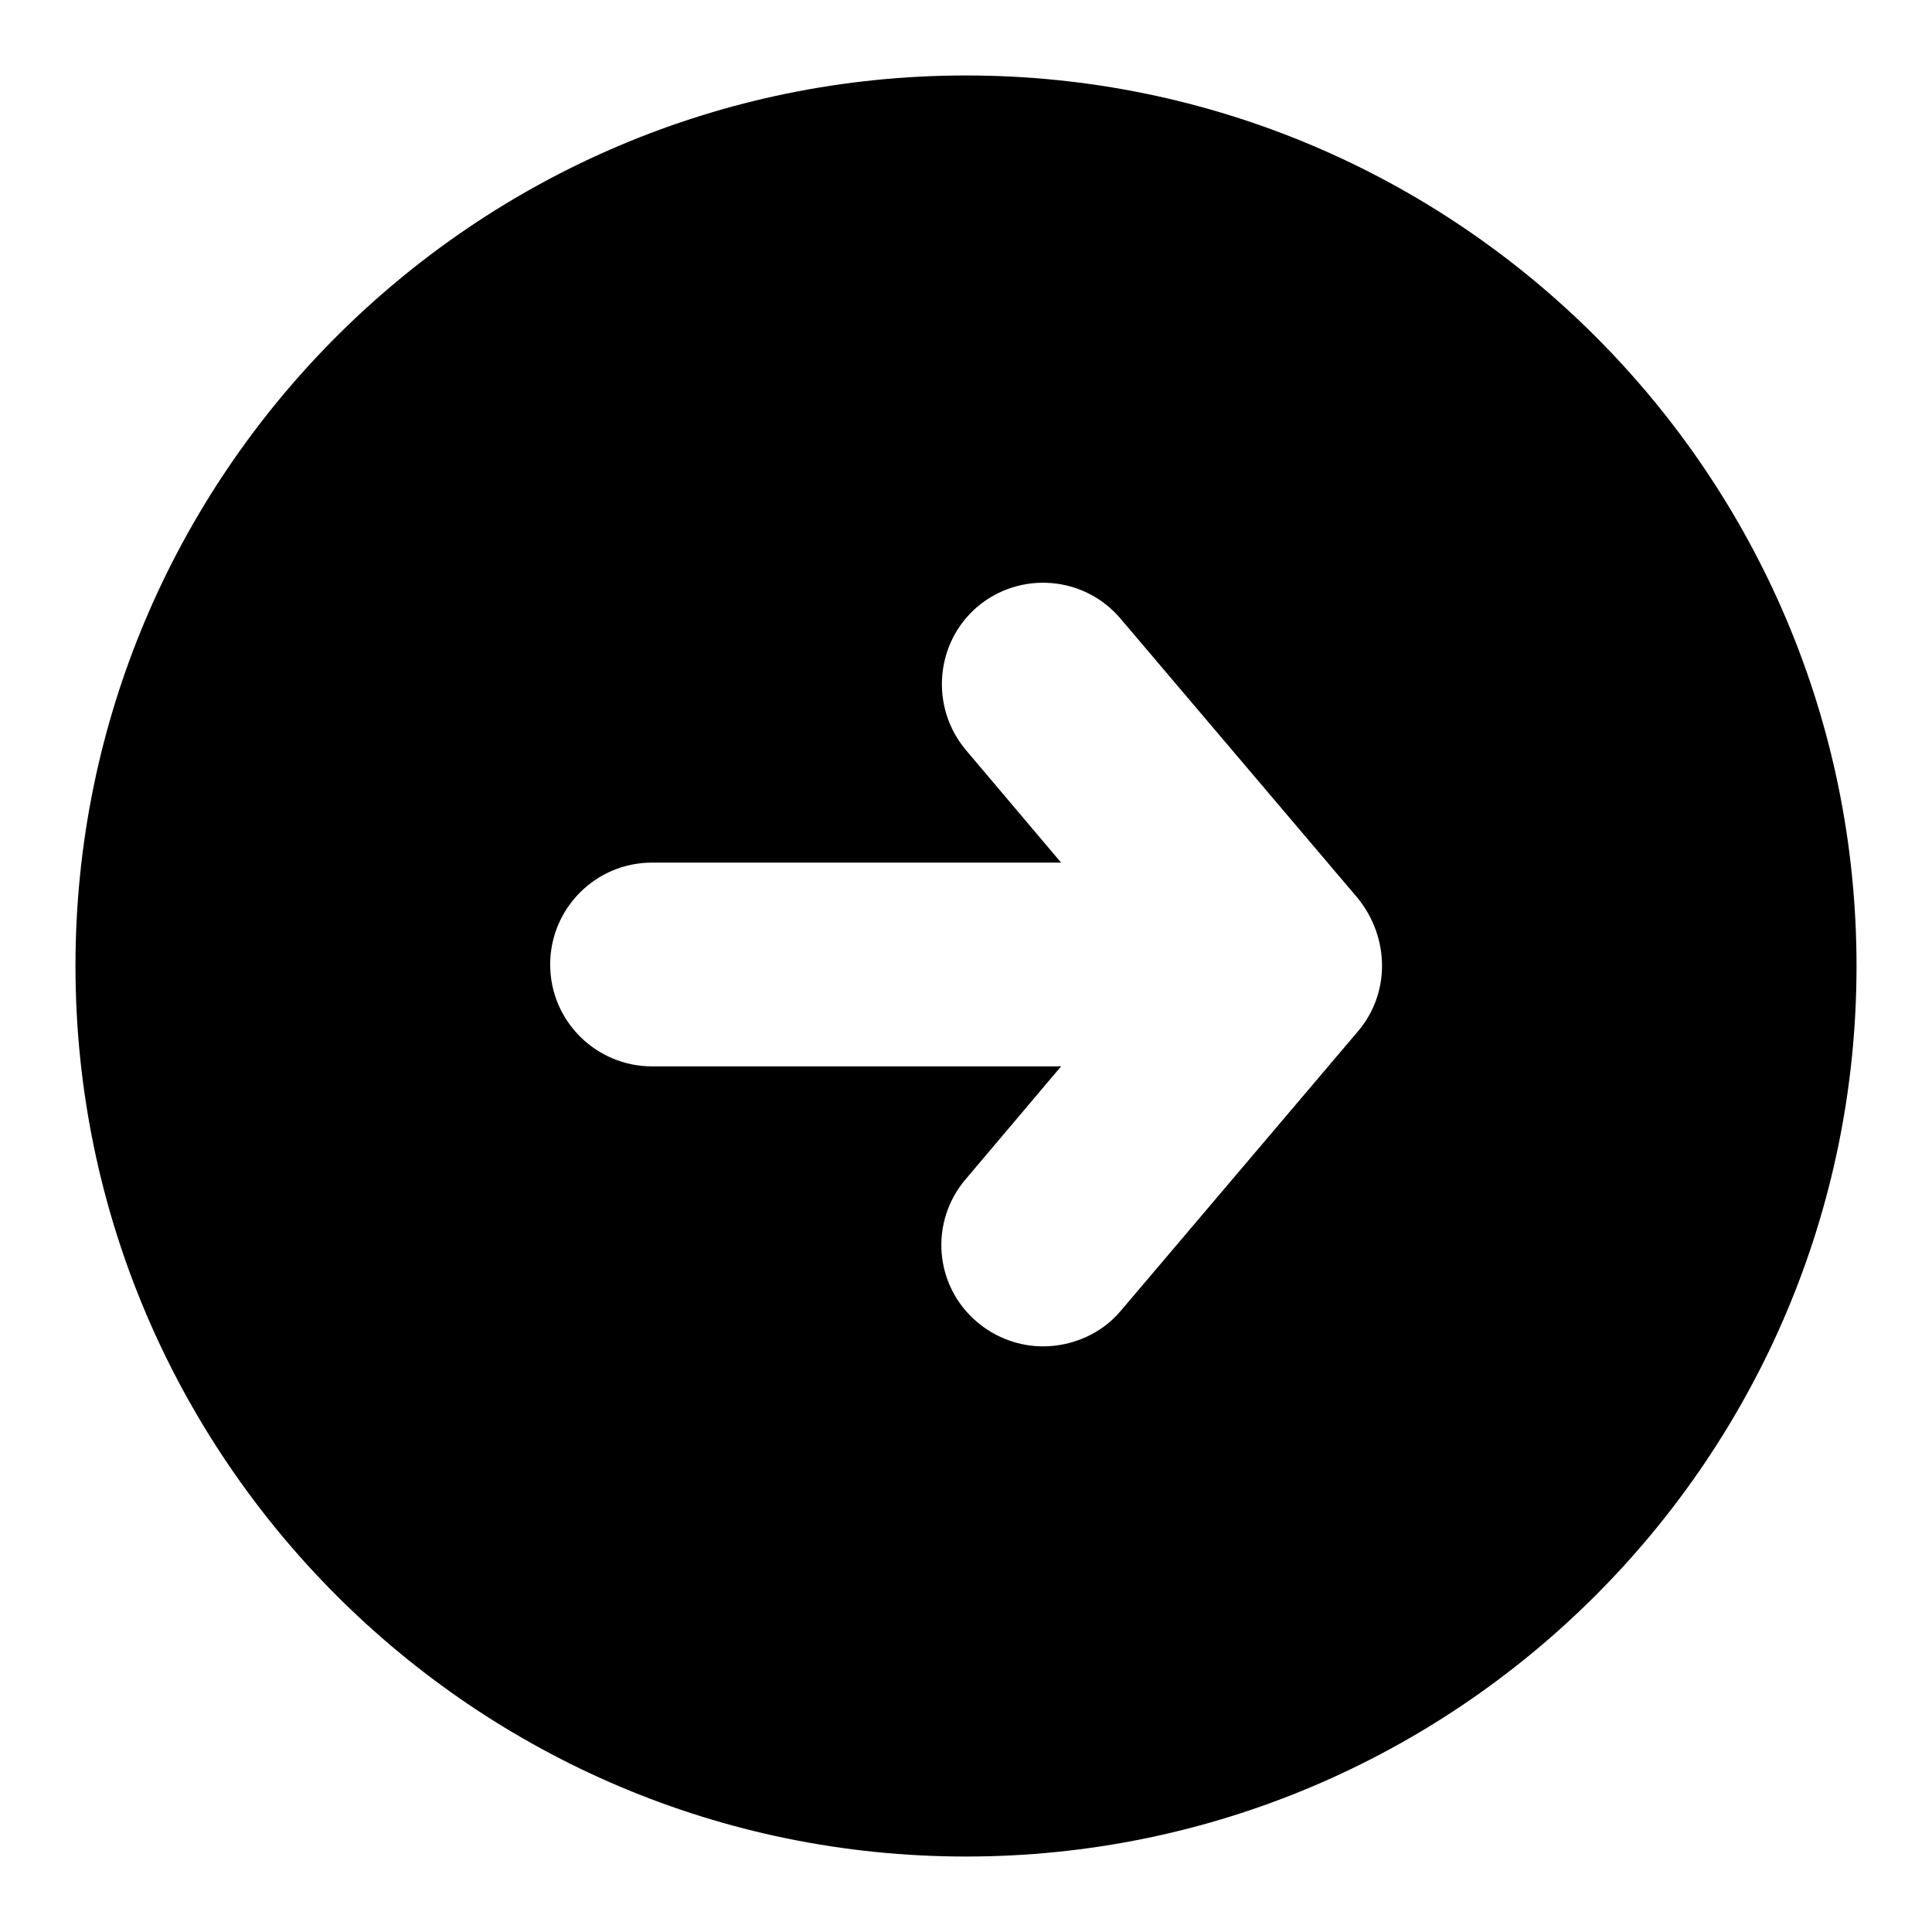<?xml version="1.0" encoding="utf-8"?>
<!-- Svg Vector Icons : http://www.onlinewebfonts.com/icon -->
<!DOCTYPE svg PUBLIC "-//W3C//DTD SVG 1.1//EN" "http://www.w3.org/Graphics/SVG/1.1/DTD/svg11.dtd">
<svg version="1.1" xmlns="http://www.w3.org/2000/svg" xmlns:xlink="http://www.w3.org/1999/xlink" x="0px" y="0px" viewBox="0 0 256 256" enable-background="new 0 0 256 256" xml:space="preserve">
<g><g><g><path fill="#000000" d="M128,10C62.9,10,10,62.9,10,128c0,65.1,52.9,118,118,118c65.1,0,118-52.9,118-118C246,62.9,193.1,10,128,10z M179.9,136.7l-31.4,37c-2.6,3.1-6.5,4.7-10.3,4.7c-3.1,0-6.2-1.1-8.7-3.2c-5.7-4.8-6.4-13.3-1.5-19l12.6-14.9H86.4c-7.4,0-13.5-6-13.5-13.5c0-7.4,6-13.5,13.5-13.5h54.2l-12.6-14.9c-4.8-5.7-4.1-14.2,1.5-19c5.7-4.8,14.2-4.1,19,1.6l31.4,37C184.2,124.3,184.2,131.7,179.9,136.7z"/></g><g></g><g></g><g></g><g></g><g></g><g></g><g></g><g></g><g></g><g></g><g></g><g></g><g></g><g></g><g></g></g></g>
</svg>